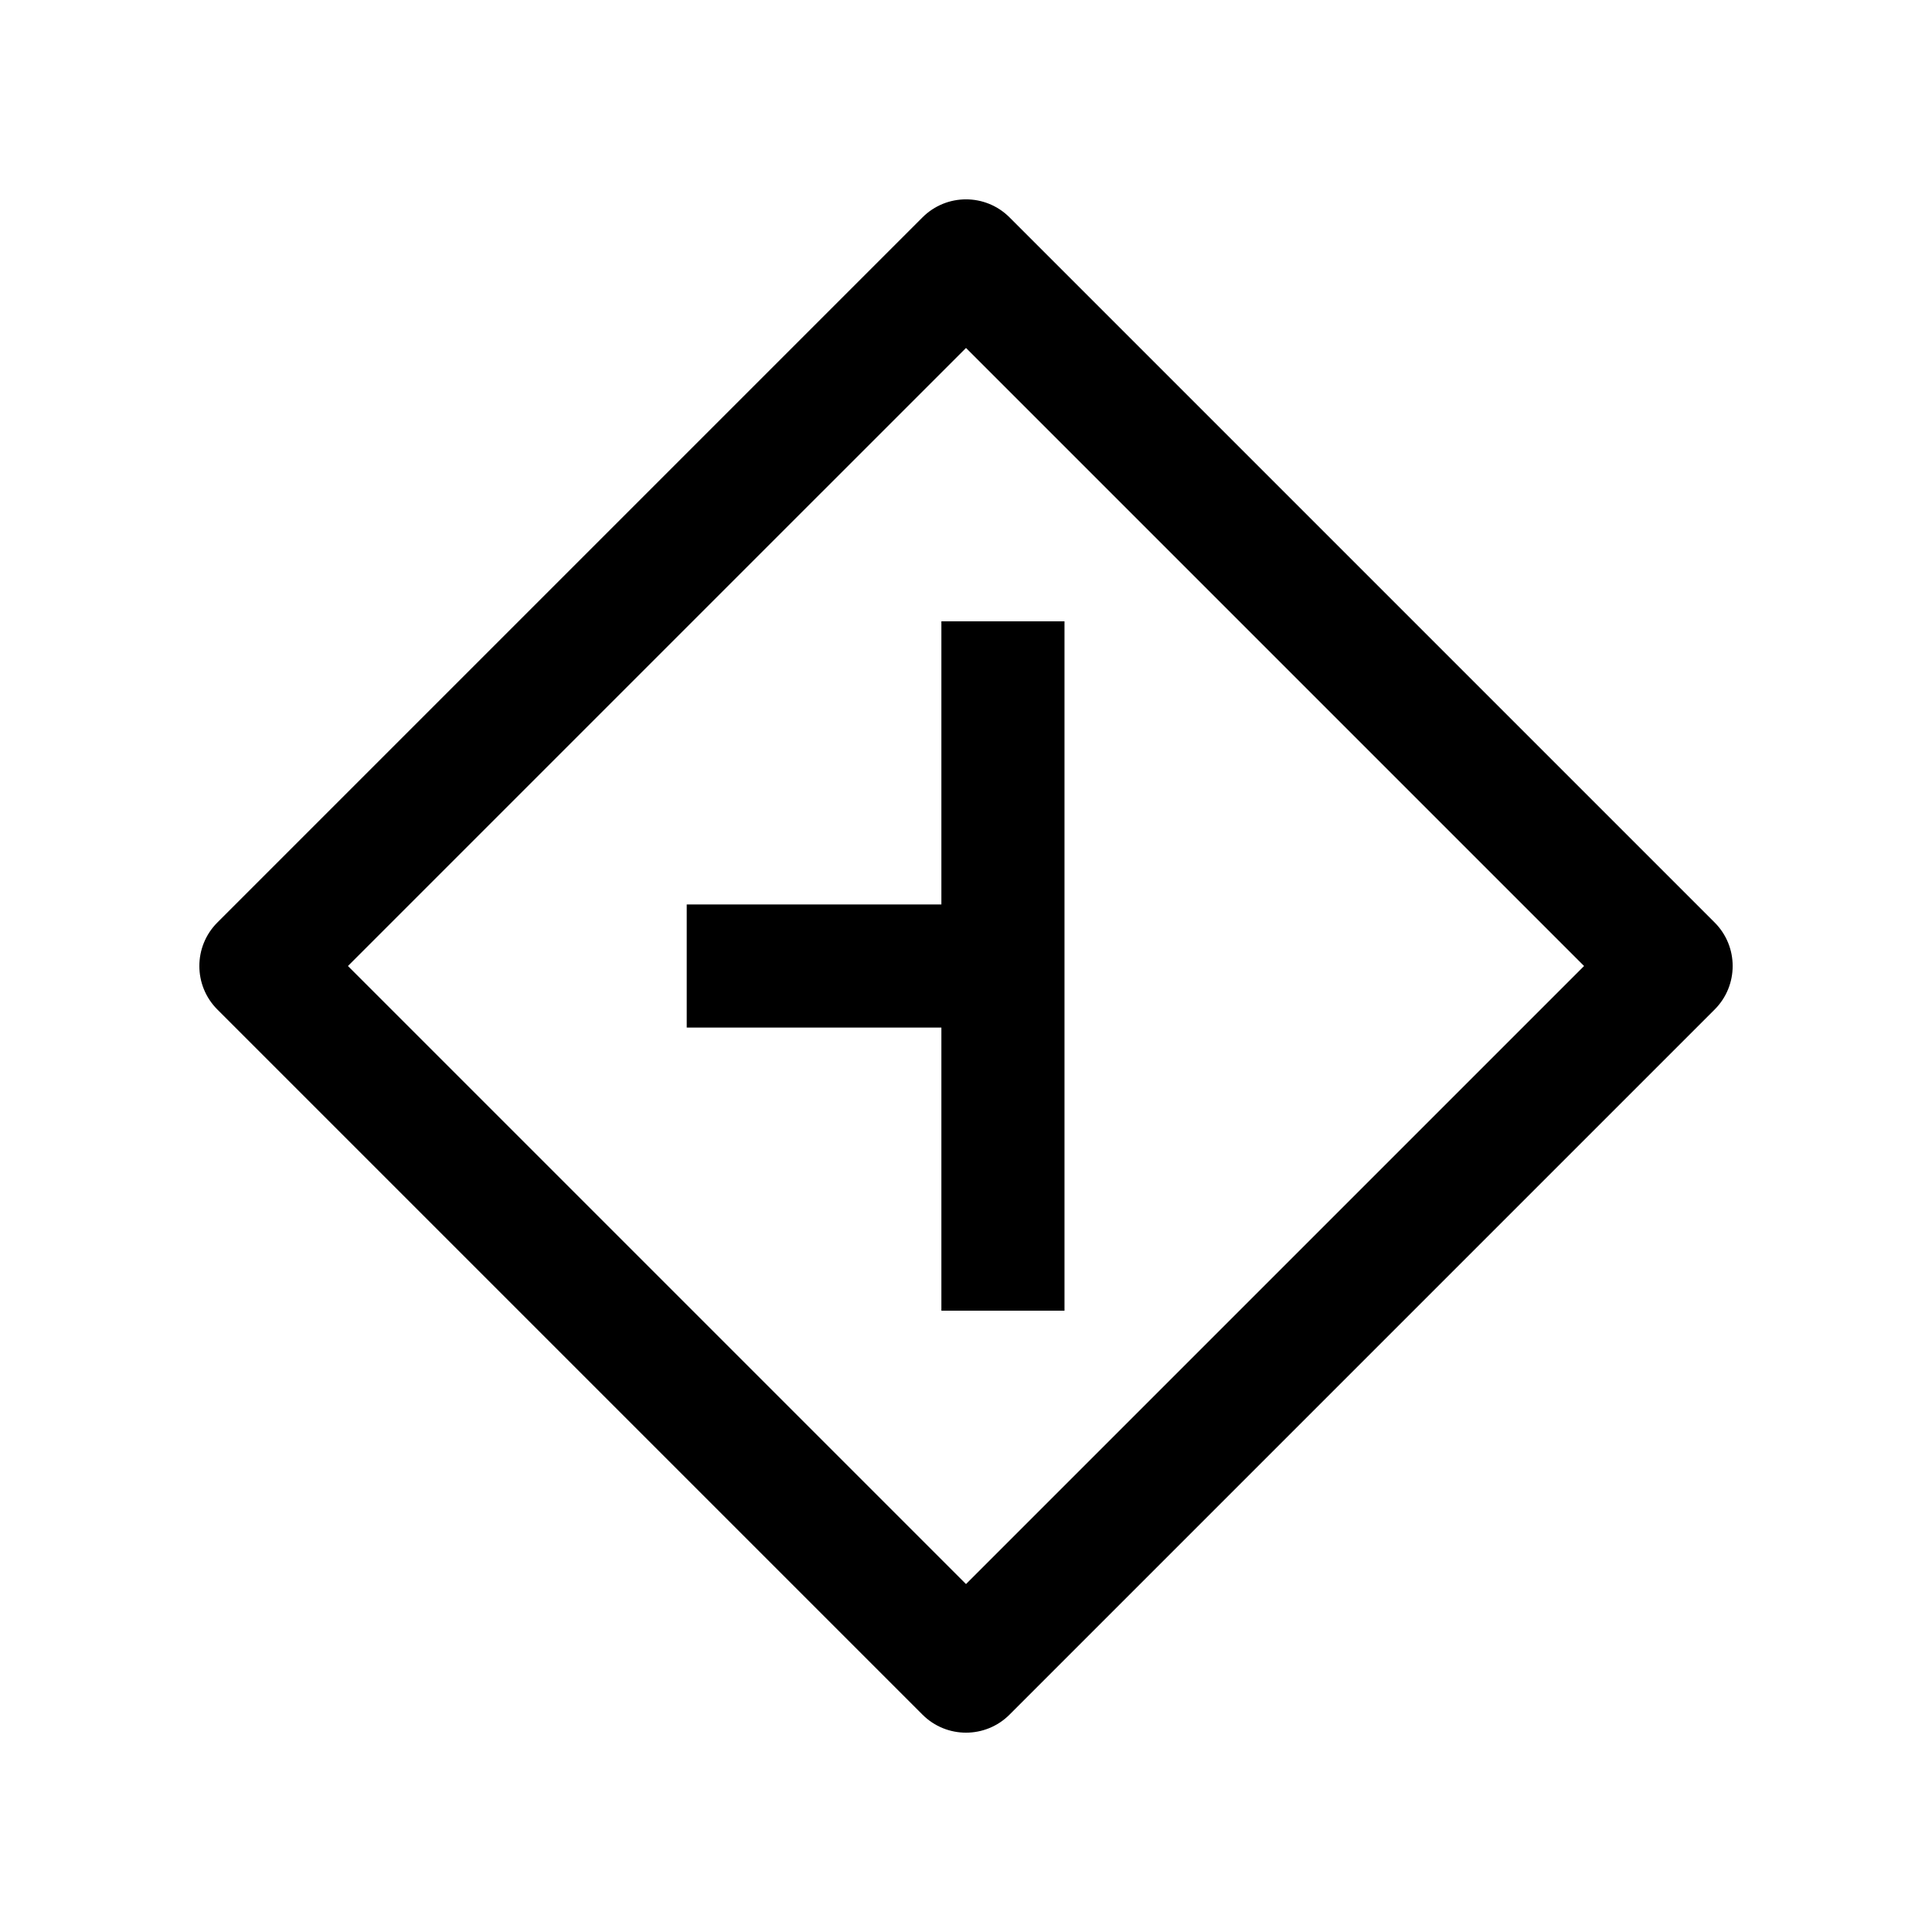 <!DOCTYPE svg PUBLIC "-//W3C//DTD SVG 1.1//EN" "http://www.w3.org/Graphics/SVG/1.1/DTD/svg11.dtd">
<!-- Uploaded to: SVG Repo, www.svgrepo.com, Transformed by: SVG Repo Mixer Tools -->
<svg fill="#000000" height="64px" width="64px" version="1.1" id="Capa_1" xmlns="http://www.w3.org/2000/svg" xmlns:xlink="http://www.w3.org/1999/xlink" viewBox="-48.58 -48.58 470.81 470.81" xml:space="preserve">
<g id="SVGRepo_bgCarrier" stroke-width="0"/>
<g id="SVGRepo_tracerCarrier" stroke-linecap="round" stroke-linejoin="round"/>
<g id="SVGRepo_iconCarrier"> <g> <polygon points="180.827,171.828 118.768,171.828 118.768,201.828 180.827,201.828 180.827,270.824 210.827,270.824 210.827,102.831 180.827,102.831 "/> <path d="M369.261,176.221L197.434,4.394c-5.857-5.858-15.355-5.858-21.213,0L4.394,176.221c-5.858,5.858-5.858,15.355,0,21.213 l171.827,171.827c2.929,2.929,6.768,4.394,10.606,4.394c3.839,0,7.678-1.464,10.606-4.394l171.827-171.827 C375.119,191.576,375.119,182.079,369.261,176.221z M186.827,337.441L36.213,186.828L186.827,36.214l150.614,150.614 L186.827,337.441z"/> </g> </g>
</svg>